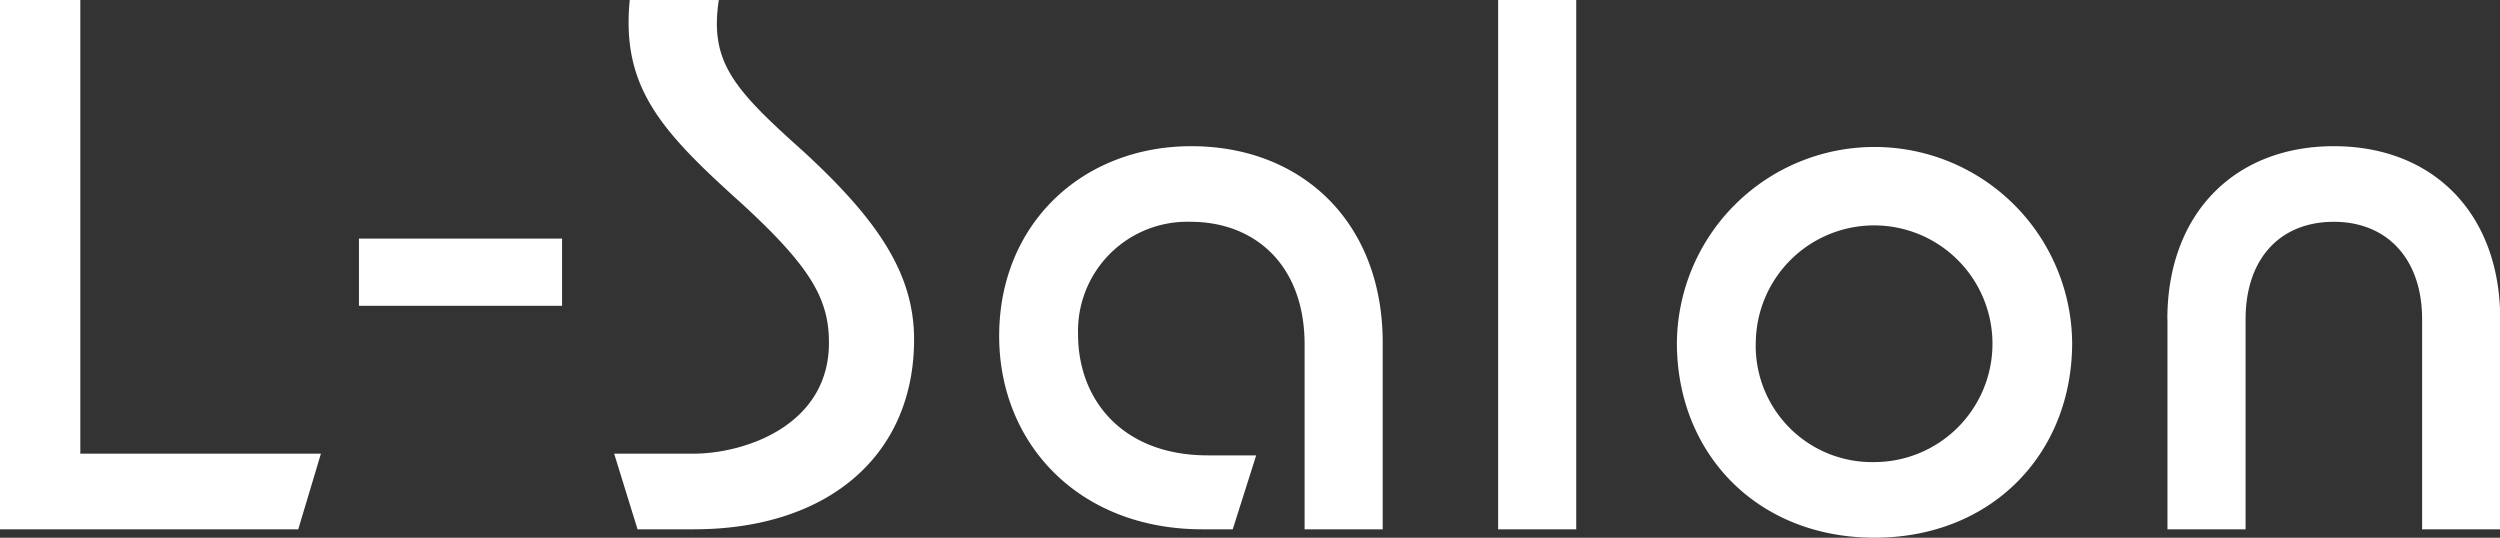 <svg xmlns="http://www.w3.org/2000/svg" width="148.781" height="32" viewBox="0 0 148.781 32">
  <rect x="0" y="0" width="148.781" height="32" fill="#333333" stroke="none"/>
  <defs>
    <style>
      .cls-1 {
        fill: #fff;
        fill-rule: evenodd;
      }
    </style>
  </defs>
  <path id="logo-footer.svg" class="cls-1" d="M195.242,12662H213l1.348-4.5H200.03v-27h-4.788v31.5Zm37.95,0h3.348c8,0,13.109-4.4,13.109-11.3,0-3.9-2.138-7.1-6.6-11.2-4.137-3.7-5.579-5.3-5.021-9h-5.3c-0.511,5.2,1.86,7.8,6.648,12.1,4.138,3.8,5.207,5.7,5.207,8.3,0,4.9-4.974,6.6-8.089,6.6H231.8Zm33.608,0h1.813l1.395-4.4h-2.883c-5.067,0-7.717-3.3-7.717-7.2a6.5,6.5,0,0,1,6.695-6.7c3.858,0,6.787,2.6,6.787,7.3v11h4.649v-11.1c0-7.2-4.835-11.7-11.39-11.7-6.462,0-11.436,4.6-11.436,11.3C254.713,12656.9,259.455,12662,266.8,12662Zm17.607,0h4.648v-31.5h-4.648v31.5Zm22.4,0.5c6.974,0,11.762-5,11.762-11.6a11.762,11.762,0,0,0-23.523,0C295.044,12657.5,299.832,12662.5,306.805,12662.5Zm-7.066-11.6a7.043,7.043,0,1,1,7.066,7.1A6.921,6.921,0,0,1,299.739,12650.9Zm24.5-1.4v12.5h4.649v-12.5c0-3.6,2.046-5.8,5.253-5.8,3.162,0,5.253,2.2,5.253,5.8v12.5h4.649v-12.5c0-6.3-4-10.3-9.9-10.3S324.235,12643.2,324.235,12649.5Zm-107.623-4.8H228.7v4H216.612v-4Z" transform="translate(-195.25 -12630.5)"/>
</svg>
